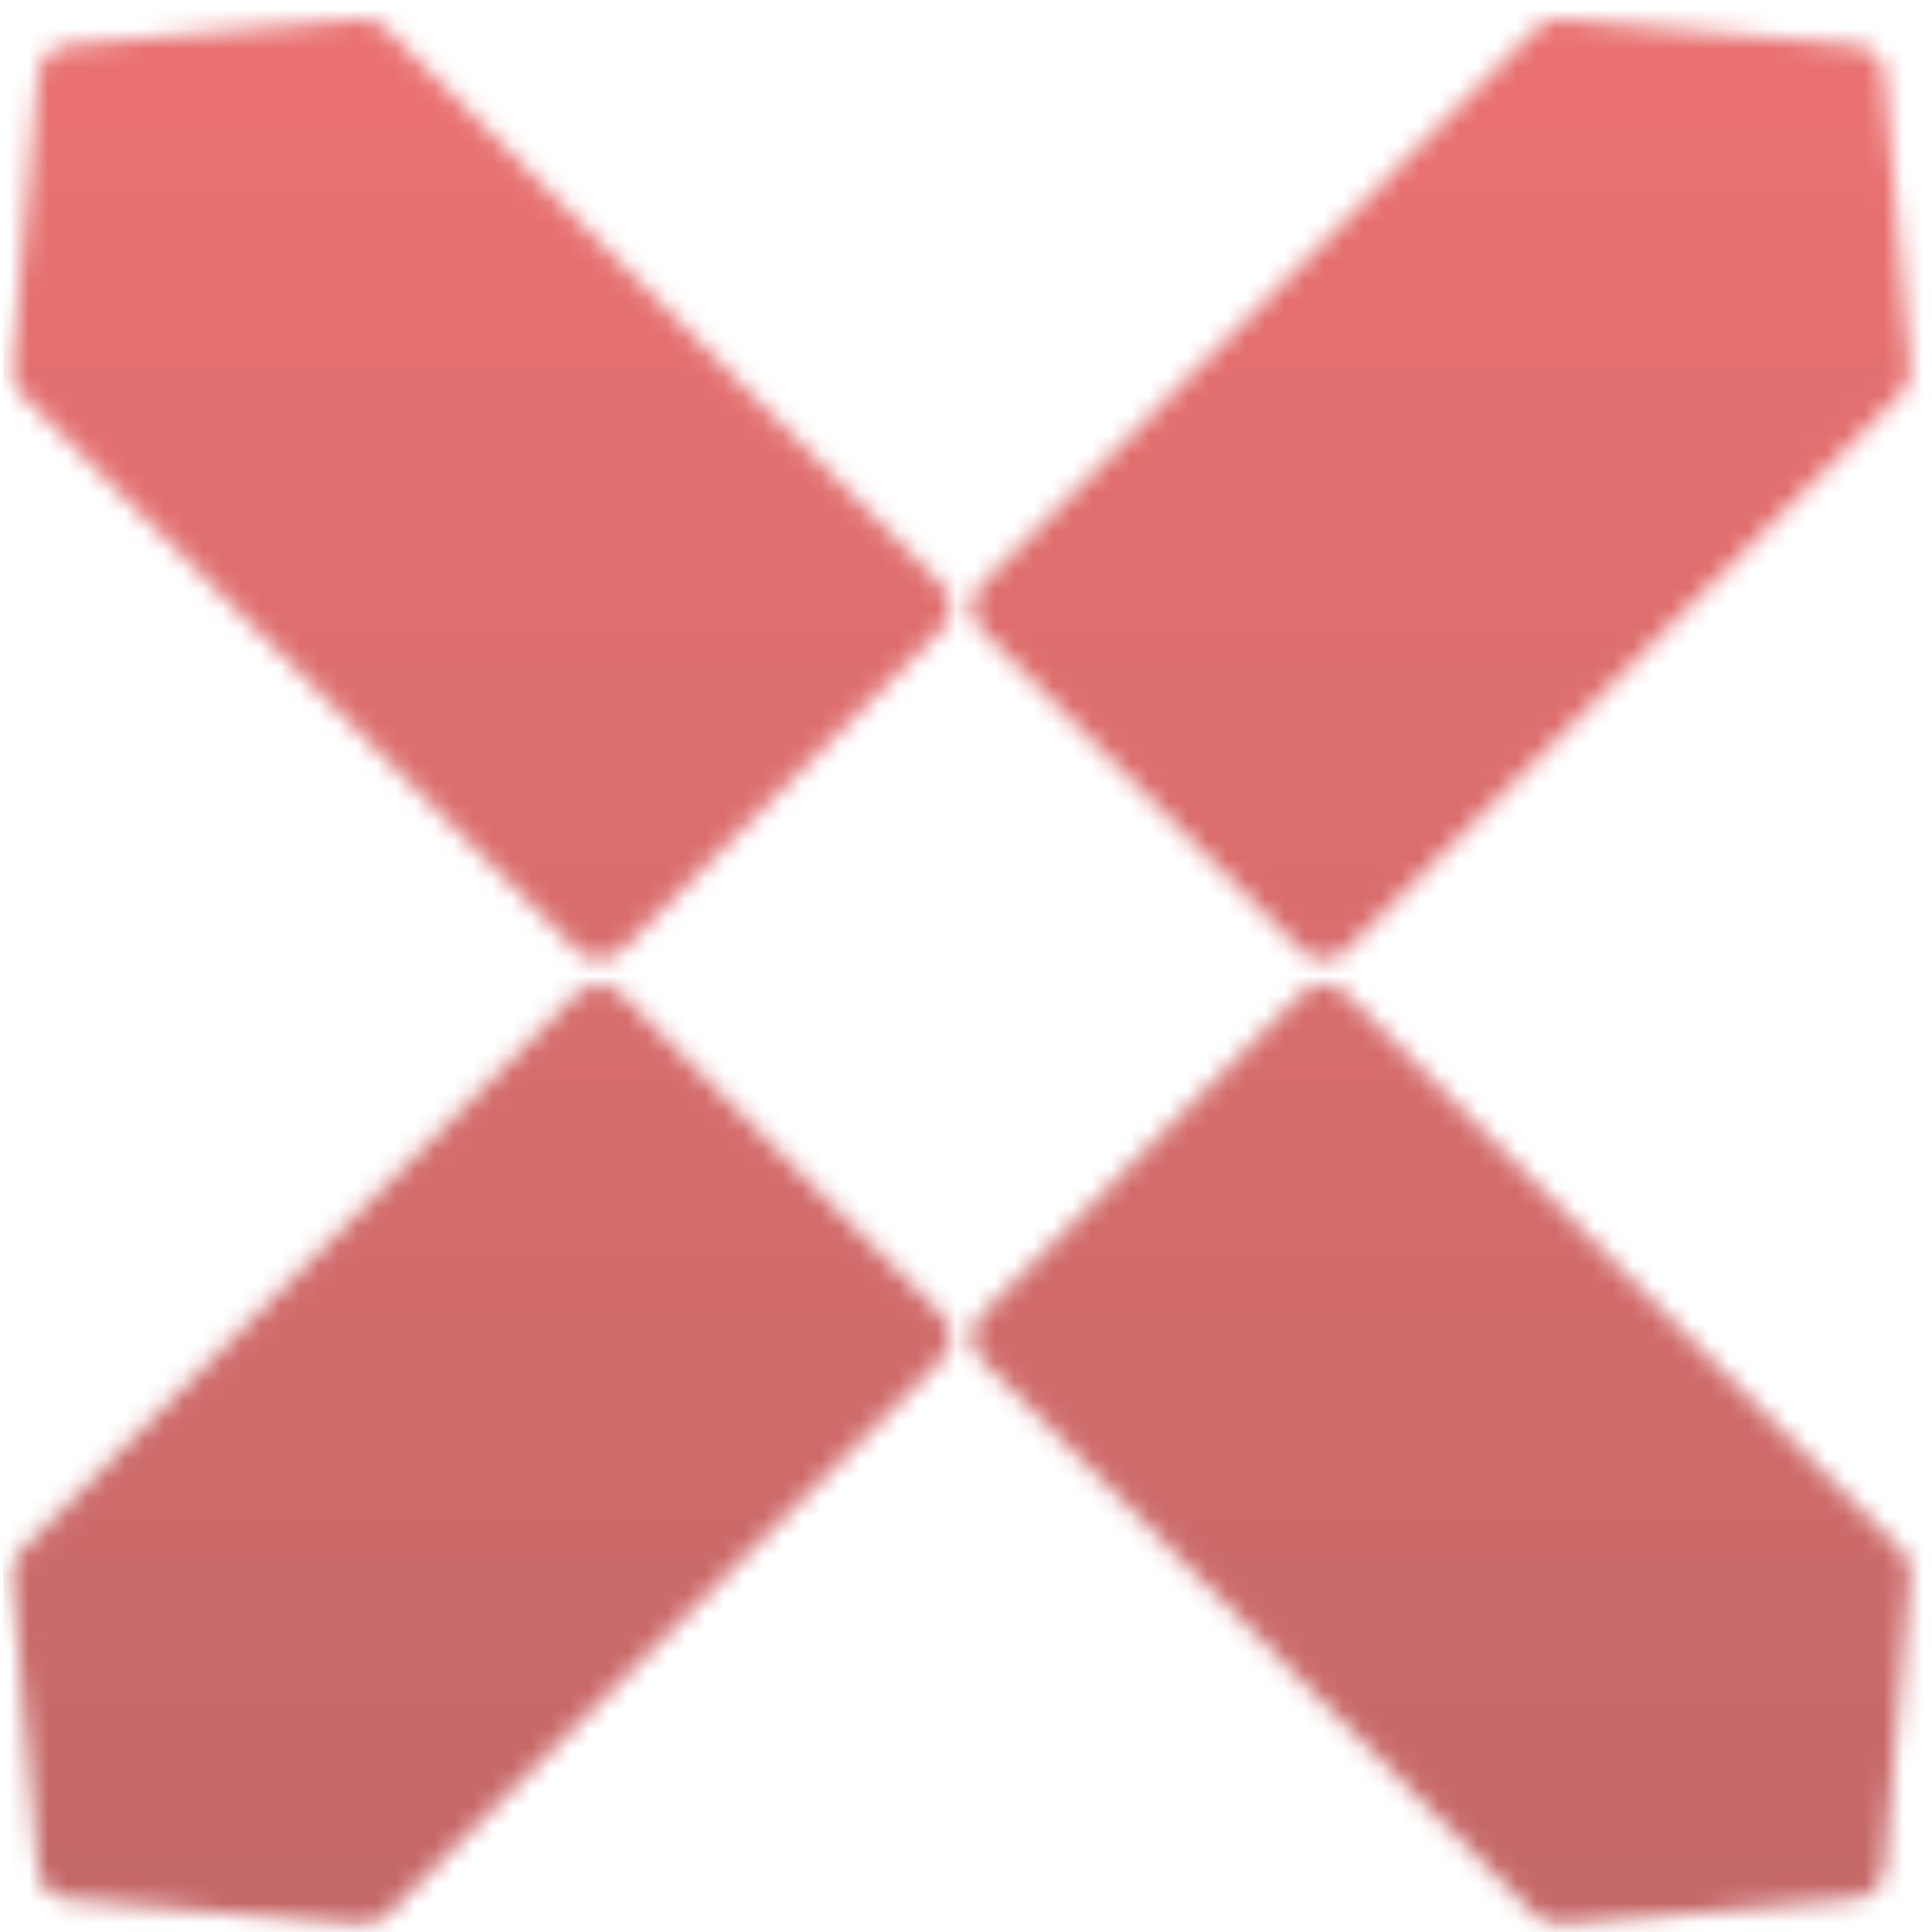 <?xml version="1.0" encoding="UTF-8"?> <svg xmlns="http://www.w3.org/2000/svg" width="100" height="100" viewBox="0 0 100 100" fill="none"><mask id="mask0_7759_9563" style="mask-type:alpha" maskUnits="userSpaceOnUse" x="0" y="0" width="100" height="101"><rect y="0" width="100" height="100" rx="1" fill="#262626"></rect></mask><g mask="url(#mask0_7759_9563)"><mask id="mask1_7759_9563" style="mask-type:alpha" maskUnits="userSpaceOnUse" x="0" y="0" width="99" height="100"><g opacity="0.6"><path d="M1.119 20.392C0.771 20.043 0.595 19.557 0.638 19.065L1.983 3.856C2.054 3.051 2.691 2.413 3.495 2.341L18.674 0.994C19.165 0.95 19.65 1.127 19.998 1.476L48.708 30.242C49.358 30.894 49.358 31.95 48.708 32.602L32.184 49.159C31.534 49.811 30.479 49.811 29.829 49.159L1.119 20.392Z" fill="#424242"></path><path d="M1.119 80.228C0.771 80.577 0.595 81.063 0.638 81.555L1.983 96.764C2.054 97.57 2.691 98.208 3.495 98.279L18.674 99.627C19.165 99.67 19.65 99.494 19.998 99.144L48.708 70.378C49.358 69.726 49.358 68.67 48.708 68.018L32.184 51.461C31.534 50.81 30.479 50.81 29.829 51.461L1.119 80.228Z" fill="#424242"></path><path d="M98.383 20.395C98.732 20.046 98.908 19.56 98.865 19.068L97.52 3.853C97.449 3.048 96.812 2.41 96.009 2.338L80.835 0.99C80.344 0.946 79.859 1.123 79.511 1.472L50.81 30.248C50.16 30.9 50.16 31.957 50.81 32.609L67.329 49.171C67.979 49.823 69.033 49.823 69.683 49.171L98.383 20.395Z" fill="#424242"></path><path d="M98.384 80.225C98.732 80.575 98.908 81.061 98.865 81.553L97.52 96.767C97.449 97.572 96.812 98.211 96.009 98.282L80.835 99.63C80.344 99.674 79.859 99.497 79.511 99.148L50.81 70.372C50.16 69.72 50.16 68.663 50.81 68.012L67.329 51.449C67.979 50.797 69.033 50.797 69.683 51.449L98.384 80.225Z" fill="#424242"></path></g></mask><g mask="url(#mask1_7759_9563)"><rect x="0.167" y="0.5" width="100" height="100" rx="1.667" fill="url(#paint0_linear_7759_9563)"></rect></g></g><defs><linearGradient id="paint0_linear_7759_9563" x1="52.25" y1="1.334" x2="52.25" y2="102.584" gradientUnits="userSpaceOnUse"><stop stop-color="#DD1313"></stop><stop offset="1" stop-color="#9B0303"></stop></linearGradient></defs></svg> 